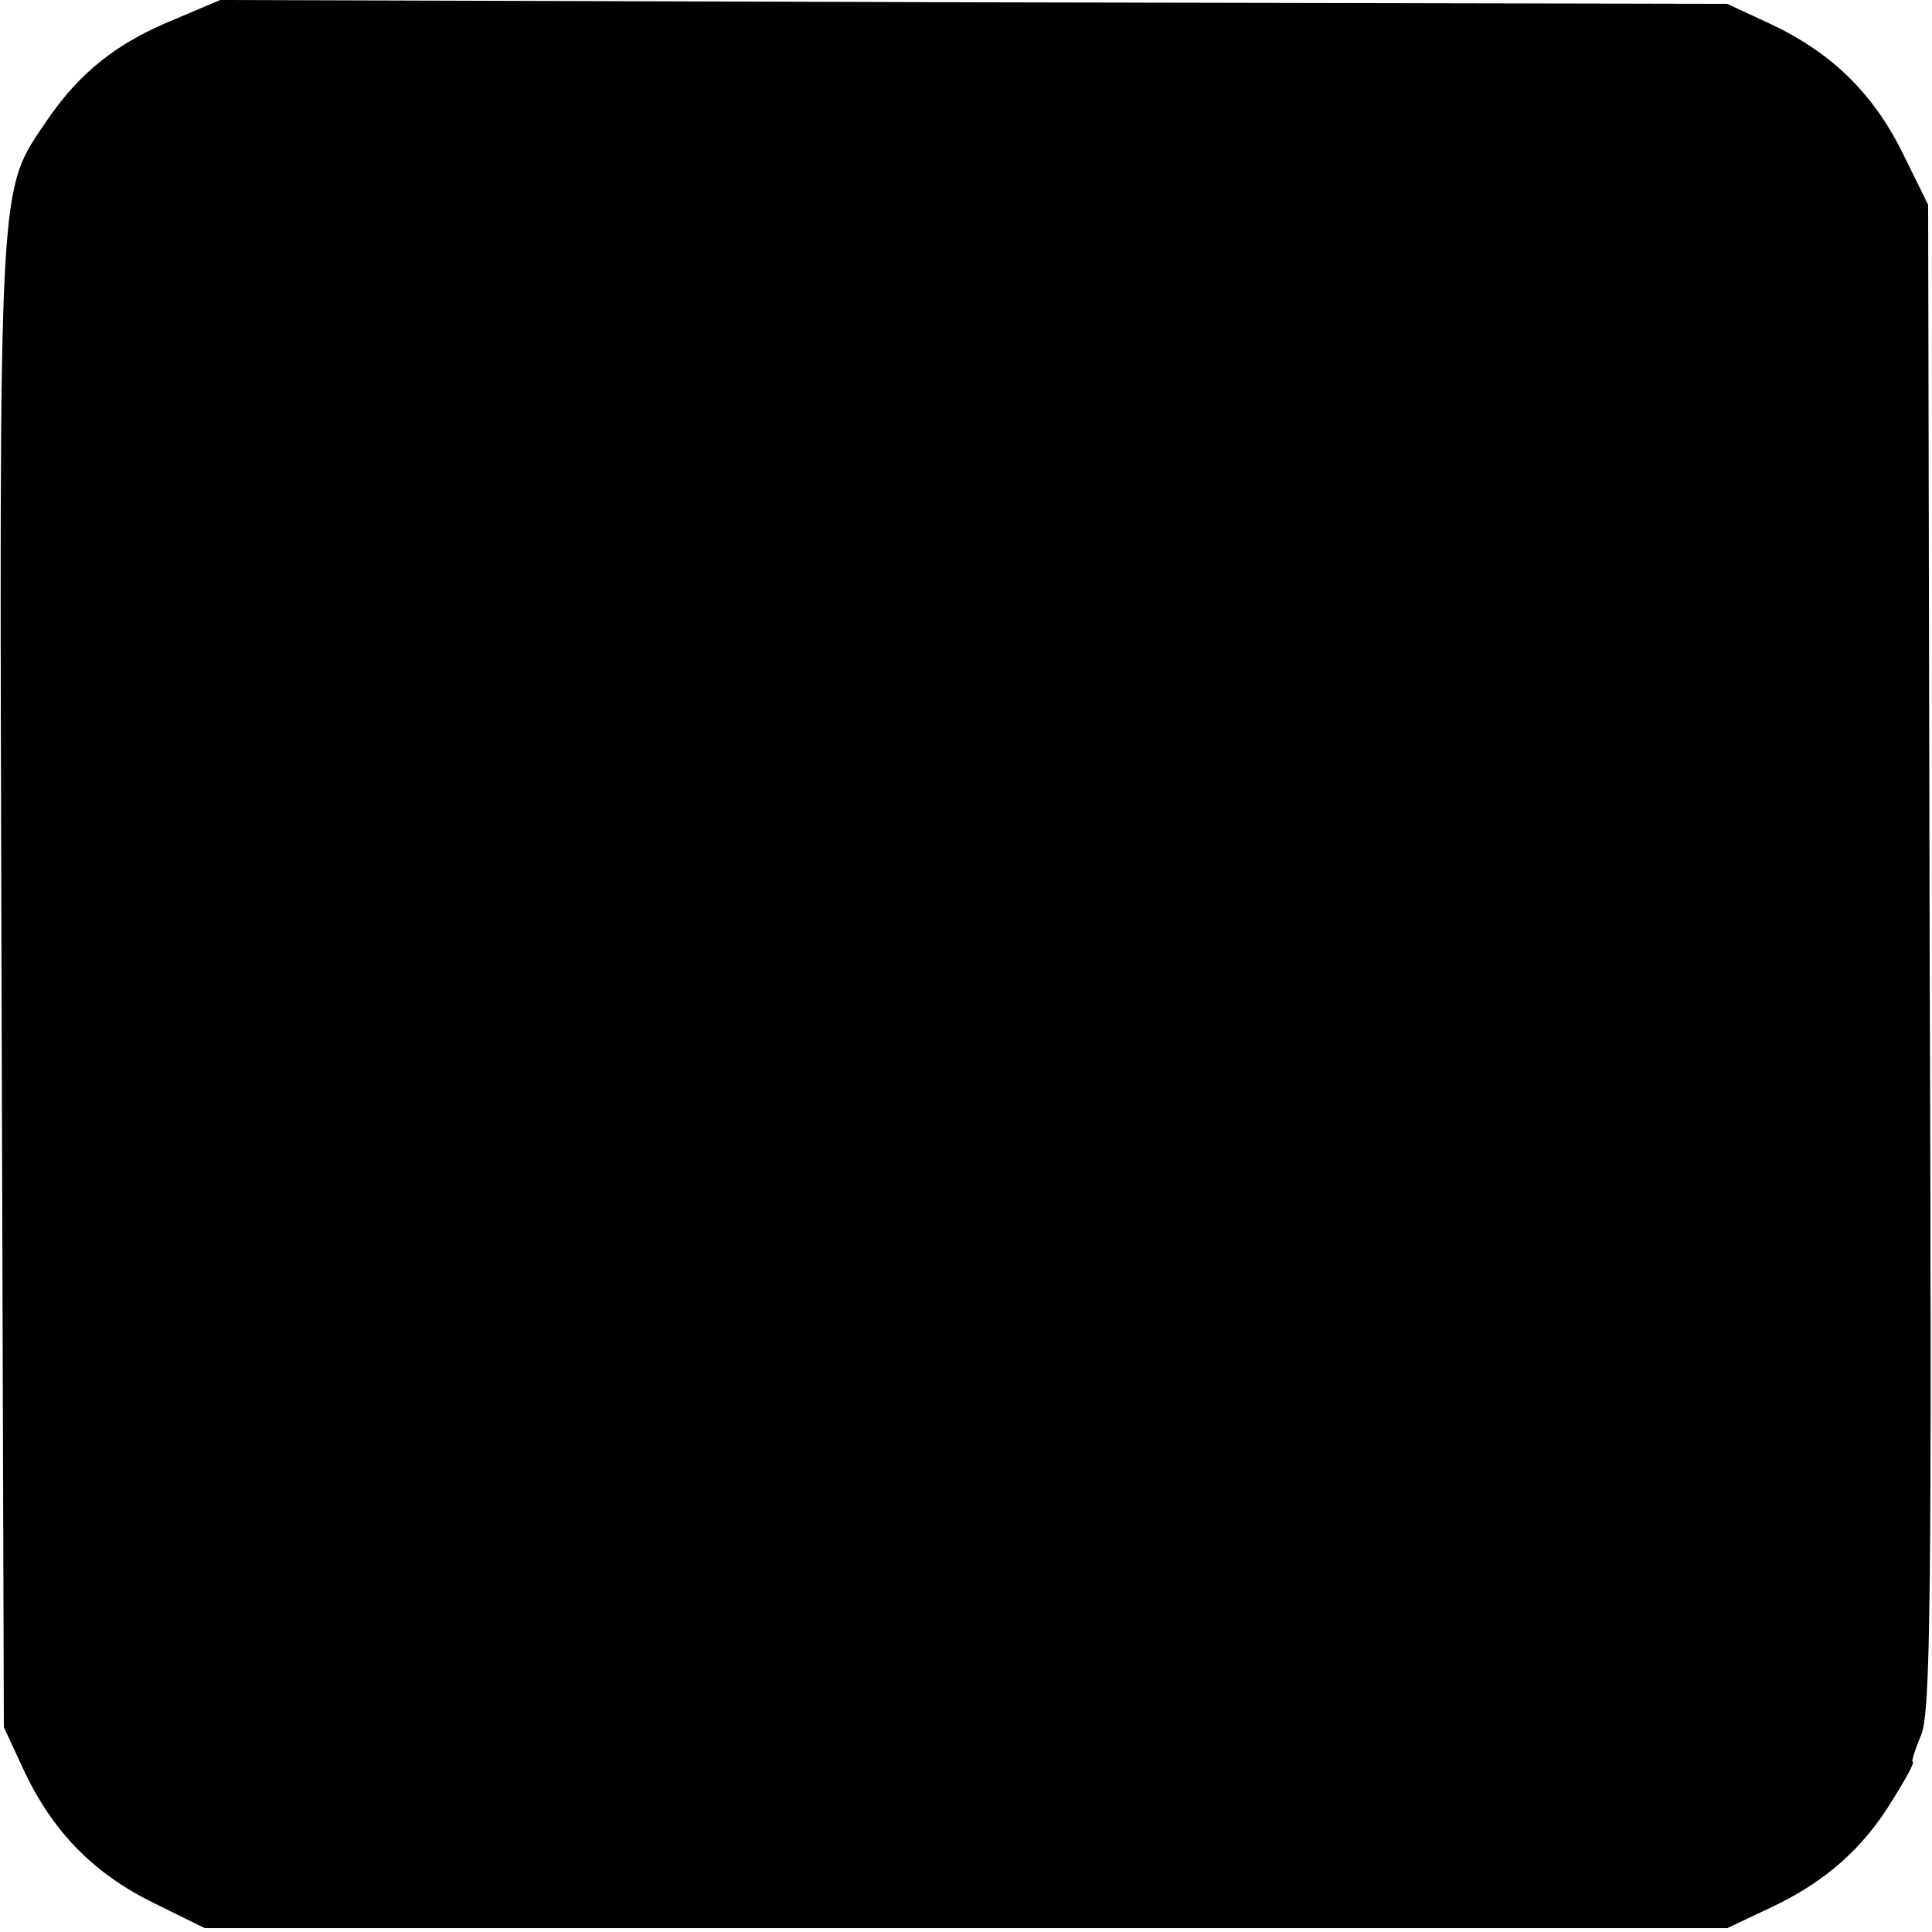 <?xml version="1.0" standalone="no"?>
<!DOCTYPE svg PUBLIC "-//W3C//DTD SVG 20010904//EN"
 "http://www.w3.org/TR/2001/REC-SVG-20010904/DTD/svg10.dtd">
<svg version="1.0" xmlns="http://www.w3.org/2000/svg"
 width="250pt" height="250pt" viewBox="0 0 250 250"
 preserveAspectRatio="xMidYMid meet">
<g transform="translate(0,250) scale(0.1,-0.1)"
fill="#000000" stroke="none">
<path d="M226 2475 c-74 -30 -122 -68 -164 -129 -65 -97 -63 -52 -60 -1117 l3
-964 26 -56 c37 -79 90 -133 167 -171 l67 -33 985 0 985 0 55 26 c71 33 121
77 159 140 17 27 29 49 26 49 -2 0 3 16 11 35 12 29 14 176 11 1007 l-2 973
-33 67 c-38 77 -92 130 -171 167 l-56 26 -975 2 -975 3 -59 -25z"/>
</g>
</svg>
